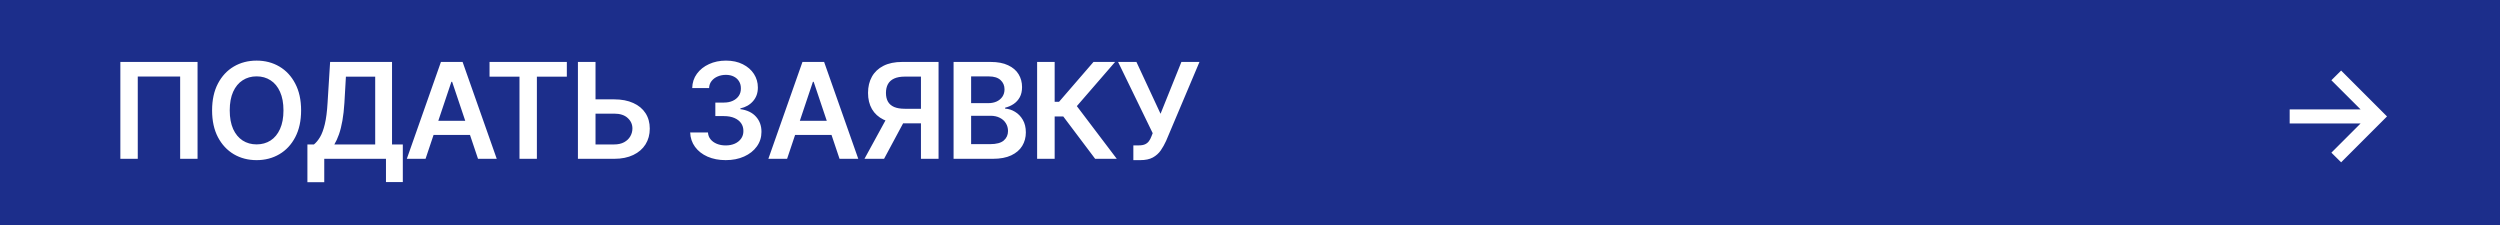 <?xml version="1.0" encoding="UTF-8"?> <svg xmlns="http://www.w3.org/2000/svg" width="244" height="22" viewBox="0 0 244 22" fill="none"><rect width="244" height="22" fill="url(#paint0_linear_1310_758)"></rect><path d="M19.281 6.045V15.5H17.583V7.467H13.446V15.5H11.747V6.045H19.281ZM29.388 10.773C29.388 11.791 29.197 12.664 28.816 13.39C28.437 14.114 27.92 14.668 27.265 15.052C26.612 15.437 25.872 15.629 25.044 15.629C24.216 15.629 23.474 15.437 22.819 15.052C22.166 14.664 21.649 14.109 21.268 13.386C20.889 12.659 20.7 11.788 20.7 10.773C20.7 9.754 20.889 8.883 21.268 8.16C21.649 7.433 22.166 6.878 22.819 6.493C23.474 6.109 24.216 5.916 25.044 5.916C25.872 5.916 26.612 6.109 27.265 6.493C27.92 6.878 28.437 7.433 28.816 8.16C29.197 8.883 29.388 9.754 29.388 10.773ZM27.666 10.773C27.666 10.056 27.554 9.451 27.329 8.958C27.108 8.463 26.8 8.089 26.406 7.837C26.012 7.581 25.558 7.453 25.044 7.453C24.53 7.453 24.076 7.581 23.682 7.837C23.288 8.089 22.979 8.463 22.754 8.958C22.533 9.451 22.422 10.056 22.422 10.773C22.422 11.49 22.533 12.096 22.754 12.592C22.979 13.084 23.288 13.458 23.682 13.713C24.076 13.966 24.53 14.092 25.044 14.092C25.558 14.092 26.012 13.966 26.406 13.713C26.8 13.458 27.108 13.084 27.329 12.592C27.554 12.096 27.666 11.49 27.666 10.773ZM30.003 17.78V14.101H30.636C30.848 13.932 31.047 13.693 31.231 13.386C31.416 13.078 31.573 12.656 31.702 12.121C31.831 11.585 31.921 10.893 31.97 10.043L32.219 6.045H38.262V14.101H39.315V17.771H37.671V15.5H31.647V17.78H30.003ZM32.63 14.101H36.619V7.481H33.761L33.614 10.043C33.574 10.687 33.509 11.262 33.42 11.77C33.33 12.278 33.218 12.726 33.083 13.113C32.947 13.498 32.796 13.827 32.63 14.101ZM41.534 15.5H39.706L43.035 6.045H45.149L48.482 15.5H46.654L44.129 7.984H44.055L41.534 15.5ZM41.594 11.793H46.58V13.169H41.594V11.793ZM47.779 7.481V6.045H55.323V7.481H52.4V15.5H50.702V7.481H47.779ZM57.546 9.697H59.946C60.669 9.697 61.289 9.816 61.807 10.053C62.327 10.287 62.725 10.617 63.002 11.045C63.279 11.473 63.418 11.976 63.418 12.555C63.418 13.136 63.279 13.649 63.002 14.092C62.725 14.532 62.327 14.877 61.807 15.126C61.289 15.375 60.669 15.5 59.946 15.5H56.405V6.045H58.123V14.097H59.946C60.328 14.097 60.651 14.024 60.916 13.88C61.18 13.735 61.38 13.544 61.516 13.307C61.654 13.07 61.724 12.813 61.724 12.536C61.724 12.136 61.57 11.796 61.262 11.516C60.957 11.233 60.519 11.091 59.946 11.091H57.546V9.697ZM70.829 15.629C70.164 15.629 69.573 15.515 69.056 15.288C68.542 15.06 68.136 14.743 67.837 14.337C67.538 13.93 67.38 13.461 67.362 12.929H69.097C69.113 13.184 69.197 13.407 69.351 13.598C69.505 13.786 69.71 13.932 69.965 14.037C70.221 14.141 70.507 14.194 70.824 14.194C71.162 14.194 71.463 14.135 71.724 14.018C71.986 13.898 72.19 13.732 72.338 13.52C72.486 13.307 72.558 13.062 72.555 12.786C72.558 12.499 72.484 12.247 72.334 12.028C72.183 11.81 71.964 11.639 71.678 11.516C71.395 11.393 71.053 11.331 70.653 11.331H69.817V10.011H70.653C70.982 10.011 71.27 9.954 71.516 9.84C71.766 9.726 71.961 9.566 72.103 9.36C72.244 9.151 72.314 8.909 72.31 8.635C72.314 8.368 72.254 8.135 72.13 7.938C72.01 7.738 71.84 7.583 71.618 7.472C71.399 7.361 71.142 7.306 70.847 7.306C70.558 7.306 70.29 7.358 70.044 7.463C69.797 7.567 69.599 7.717 69.448 7.911C69.297 8.101 69.217 8.329 69.208 8.594H67.56C67.572 8.064 67.725 7.6 68.017 7.2C68.312 6.796 68.707 6.482 69.199 6.258C69.691 6.03 70.244 5.916 70.856 5.916C71.487 5.916 72.035 6.035 72.5 6.272C72.968 6.506 73.329 6.821 73.585 7.218C73.84 7.615 73.968 8.054 73.968 8.534C73.971 9.066 73.814 9.512 73.497 9.873C73.183 10.233 72.77 10.468 72.26 10.579V10.653C72.924 10.745 73.434 10.991 73.788 11.391C74.145 11.788 74.322 12.282 74.319 12.873C74.319 13.403 74.168 13.877 73.866 14.295C73.568 14.711 73.155 15.037 72.629 15.274C72.106 15.511 71.506 15.629 70.829 15.629ZM76.82 15.5H74.992L78.32 6.045H80.434L83.767 15.5H81.939L79.414 7.984H79.34L76.82 15.5ZM76.88 11.793H81.865V13.169H76.88V11.793ZM91.603 15.5H89.885V7.477H88.316C87.891 7.477 87.542 7.54 87.268 7.666C86.997 7.789 86.796 7.971 86.663 8.211C86.534 8.448 86.469 8.734 86.469 9.069C86.469 9.405 86.534 9.688 86.663 9.919C86.793 10.146 86.993 10.32 87.263 10.44C87.537 10.557 87.885 10.616 88.307 10.616H90.606V12.038H88.076C87.35 12.038 86.737 11.918 86.239 11.678C85.74 11.434 85.361 11.091 85.103 10.648C84.847 10.202 84.72 9.676 84.72 9.069C84.72 8.466 84.846 7.938 85.098 7.486C85.354 7.03 85.729 6.676 86.225 6.424C86.72 6.172 87.329 6.045 88.053 6.045H91.603V15.5ZM86.714 11.216H88.584L86.285 15.5H84.373L86.714 11.216ZM93.069 15.5V6.045H96.688C97.371 6.045 97.939 6.153 98.391 6.369C98.847 6.581 99.187 6.872 99.412 7.241C99.639 7.61 99.753 8.029 99.753 8.497C99.753 8.882 99.68 9.211 99.532 9.485C99.384 9.756 99.186 9.976 98.936 10.145C98.687 10.314 98.408 10.436 98.101 10.51V10.602C98.436 10.62 98.758 10.723 99.066 10.911C99.376 11.096 99.63 11.357 99.827 11.696C100.024 12.035 100.123 12.444 100.123 12.924C100.123 13.413 100.004 13.854 99.767 14.244C99.53 14.632 99.173 14.938 98.696 15.163C98.219 15.388 97.619 15.5 96.896 15.5H93.069ZM94.781 14.069H96.623C97.245 14.069 97.693 13.95 97.967 13.713C98.244 13.473 98.382 13.166 98.382 12.79C98.382 12.51 98.313 12.258 98.174 12.033C98.036 11.805 97.839 11.627 97.584 11.498C97.328 11.365 97.023 11.299 96.669 11.299H94.781V14.069ZM94.781 10.066H96.476C96.771 10.066 97.037 10.012 97.274 9.905C97.511 9.794 97.697 9.639 97.833 9.439C97.971 9.235 98.041 8.995 98.041 8.718C98.041 8.352 97.911 8.051 97.653 7.814C97.397 7.577 97.017 7.458 96.513 7.458H94.781V10.066ZM106.887 15.5L103.776 11.368H102.935V15.5H101.223V6.045H102.935V9.933H103.365L106.725 6.045H108.835L105.1 10.357L108.997 15.5H106.887ZM110.615 15.629V14.189H111.155C111.398 14.189 111.598 14.153 111.755 14.083C111.912 14.012 112.038 13.91 112.134 13.778C112.232 13.646 112.314 13.492 112.378 13.316L112.503 12.998L109.124 6.045H110.915L113.269 11.105L115.305 6.045H117.069L113.81 13.755C113.659 14.087 113.485 14.397 113.288 14.683C113.091 14.966 112.834 15.195 112.517 15.371C112.203 15.543 111.794 15.629 111.289 15.629H110.615ZM228.494 15.842L227.543 14.9L230.392 12.052H223.472V10.676H230.392L227.543 7.832L228.494 6.886L232.972 11.364L228.494 15.842Z" fill="white"></path><defs><linearGradient id="paint0_linear_1310_758" x1="0" y1="11" x2="244" y2="11" gradientUnits="userSpaceOnUse"><stop stop-color="#1C2E8B"></stop><stop offset="1" stop-color="#1C2E8B"></stop></linearGradient></defs></svg> 